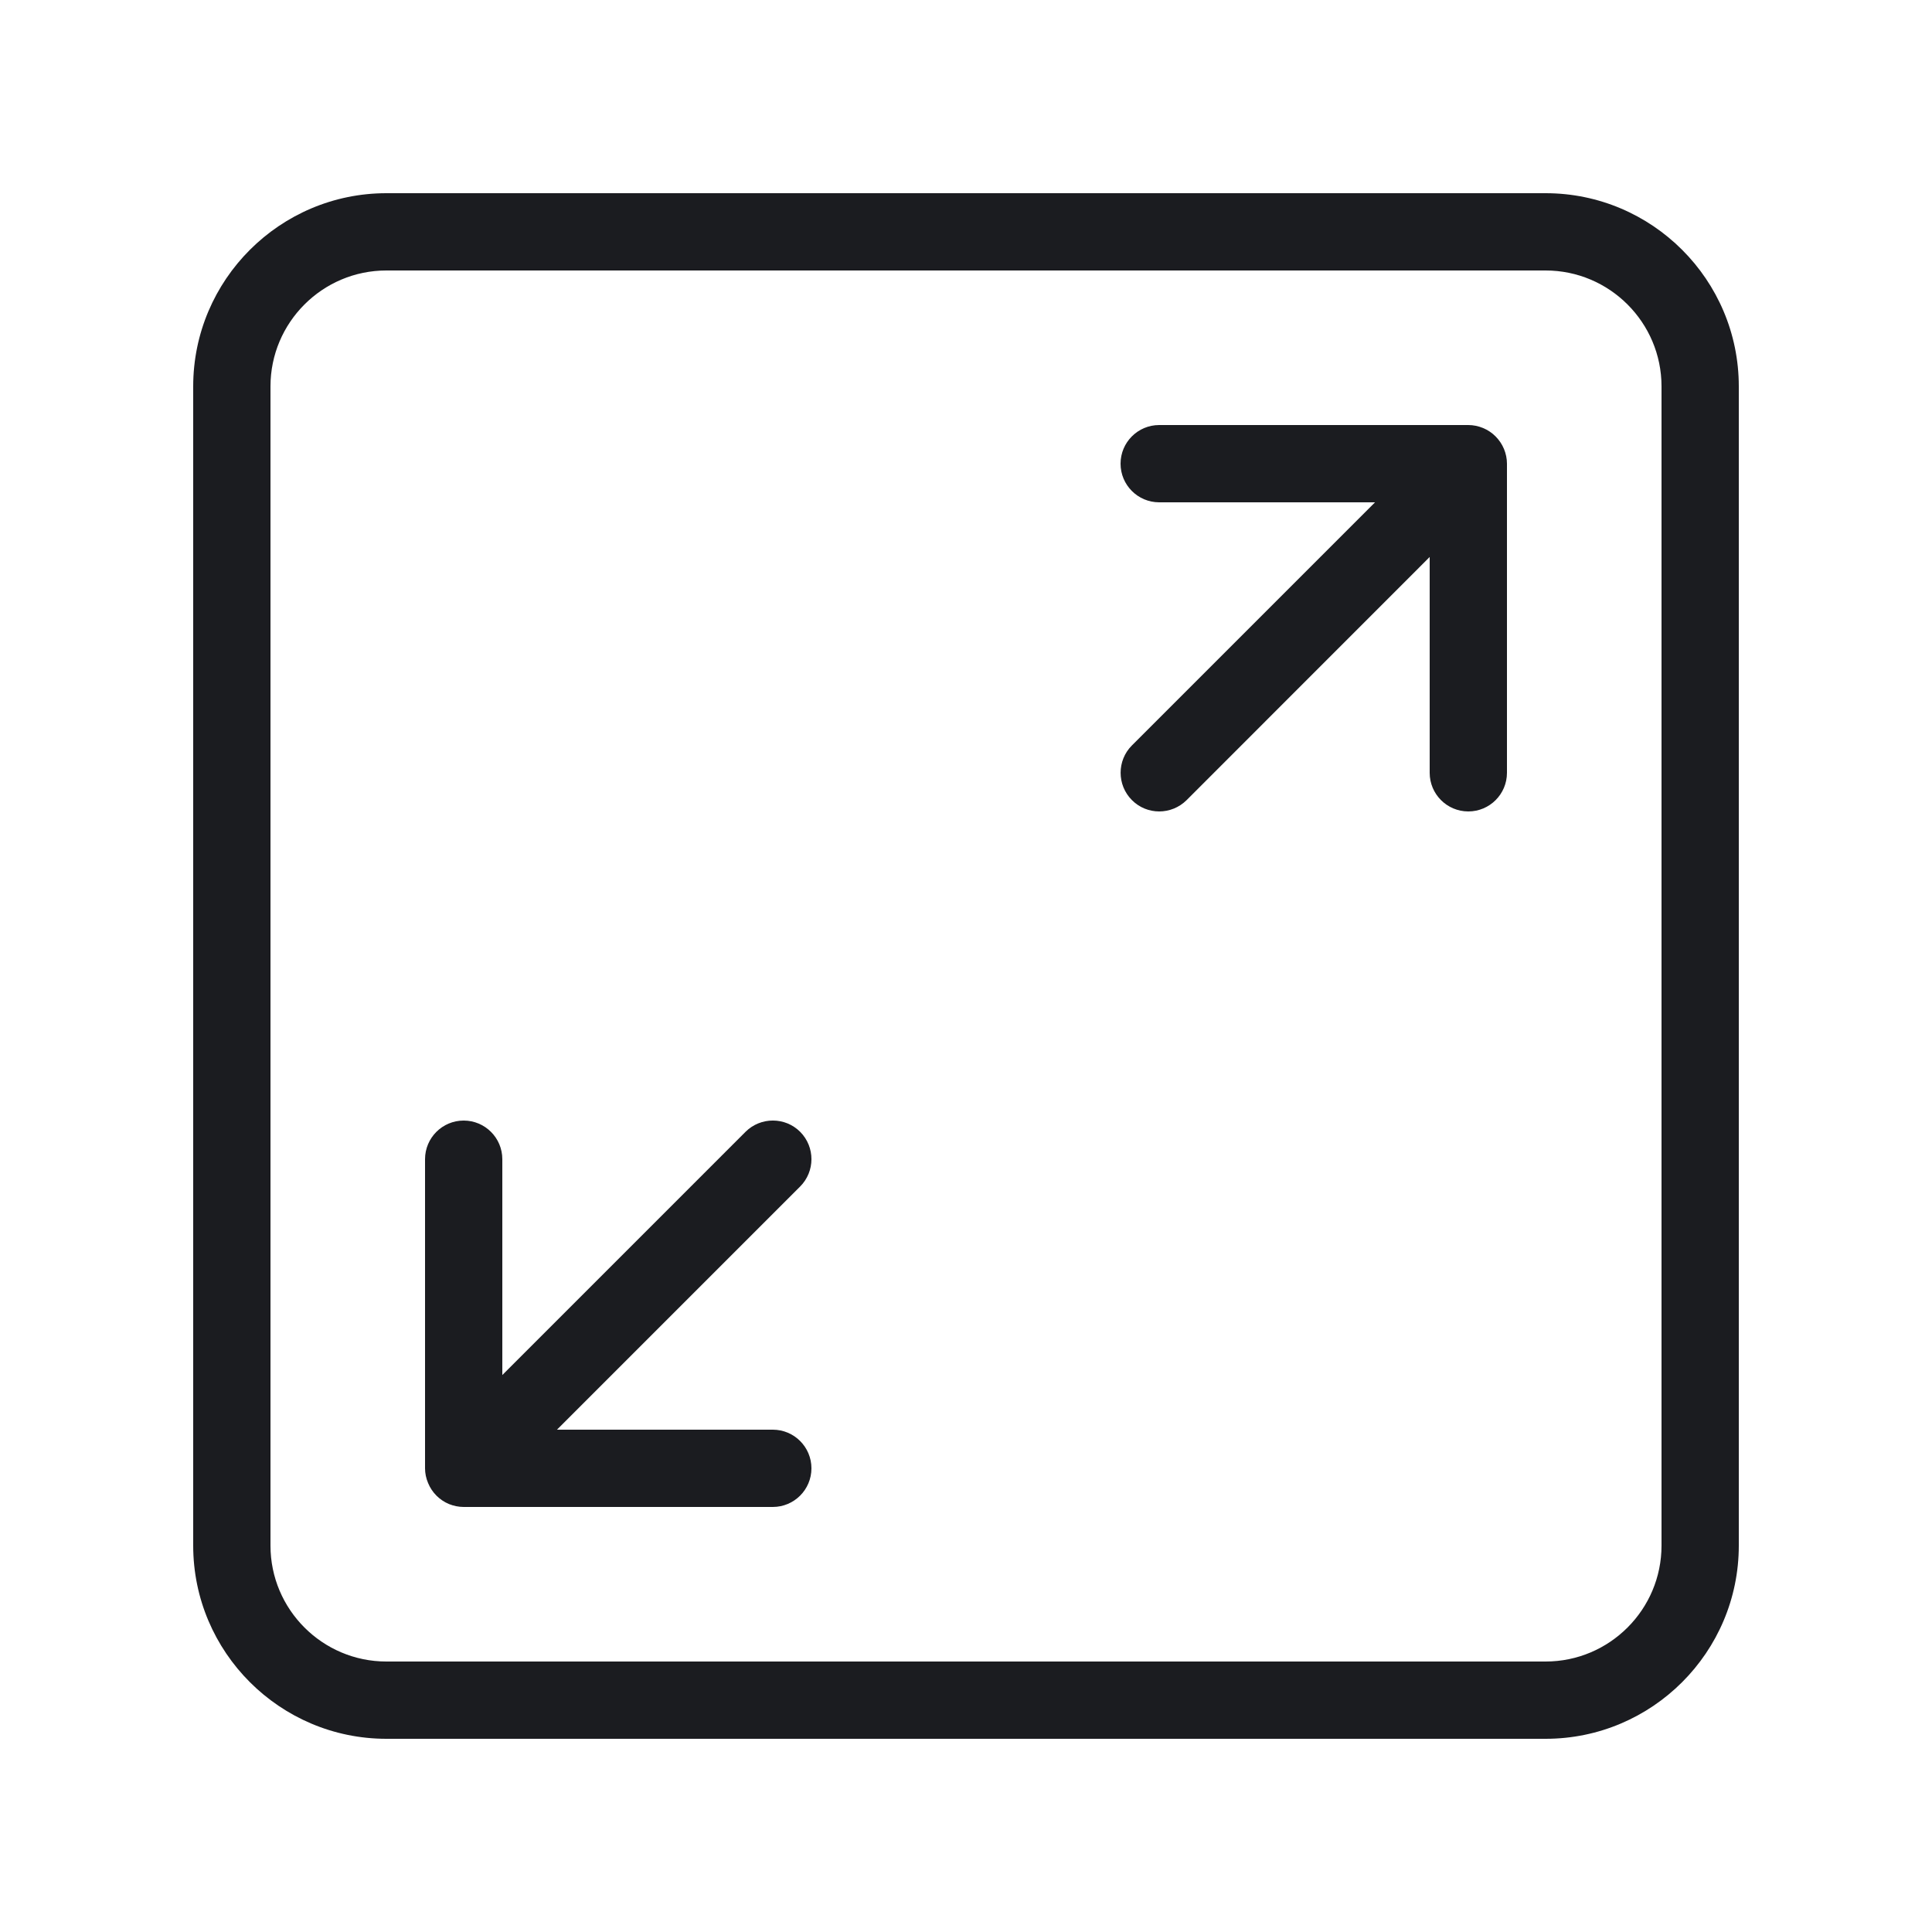 <svg width="24" height="24" viewBox="0 0 24 24" fill="none" xmlns="http://www.w3.org/2000/svg">
<path d="M9.94 14.06C9.753 13.873 9.449 13.873 9.261 14.06L6.24 17.081V14.4C6.24 14.135 6.025 13.92 5.76 13.92C5.495 13.92 5.28 14.135 5.28 14.4V18.24C5.28 18.302 5.293 18.365 5.318 18.423C5.366 18.541 5.46 18.635 5.578 18.684C5.635 18.707 5.698 18.72 5.76 18.72H9.6C9.865 18.72 10.08 18.505 10.08 18.24C10.08 17.975 9.865 17.76 9.6 17.76H6.919L9.939 14.74C10.127 14.552 10.127 14.248 9.94 14.06Z" fill="#1B1C20"/>
<path d="M18.423 5.317C18.365 5.293 18.302 5.28 18.24 5.28H14.4C14.135 5.28 13.92 5.495 13.92 5.76C13.92 6.025 14.135 6.24 14.4 6.24H17.081L14.061 9.26C13.874 9.447 13.874 9.752 14.061 9.939C14.154 10.033 14.277 10.08 14.4 10.08C14.523 10.08 14.646 10.033 14.74 9.94L17.76 6.919V9.6C17.76 9.865 17.975 10.08 18.24 10.08C18.505 10.08 18.72 9.865 18.72 9.6V5.76C18.72 5.698 18.707 5.635 18.683 5.577C18.634 5.46 18.54 5.365 18.423 5.317Z" fill="#1B1C20"/>
<path d="M19.2 2.4H4.8C3.478 2.4 2.4 3.476 2.4 4.8V19.2C2.4 20.524 3.478 21.6 4.8 21.6H19.2C20.523 21.6 21.6 20.524 21.6 19.2V4.8C21.6 3.476 20.523 2.4 19.2 2.4ZM20.64 19.2C20.64 19.994 19.994 20.64 19.2 20.64H4.8C4.006 20.64 3.36 19.994 3.36 19.2V4.8C3.36 4.006 4.006 3.36 4.8 3.36H19.2C19.994 3.36 20.64 4.006 20.64 4.8V19.2Z" fill="#1B1C20"/>
</svg>
